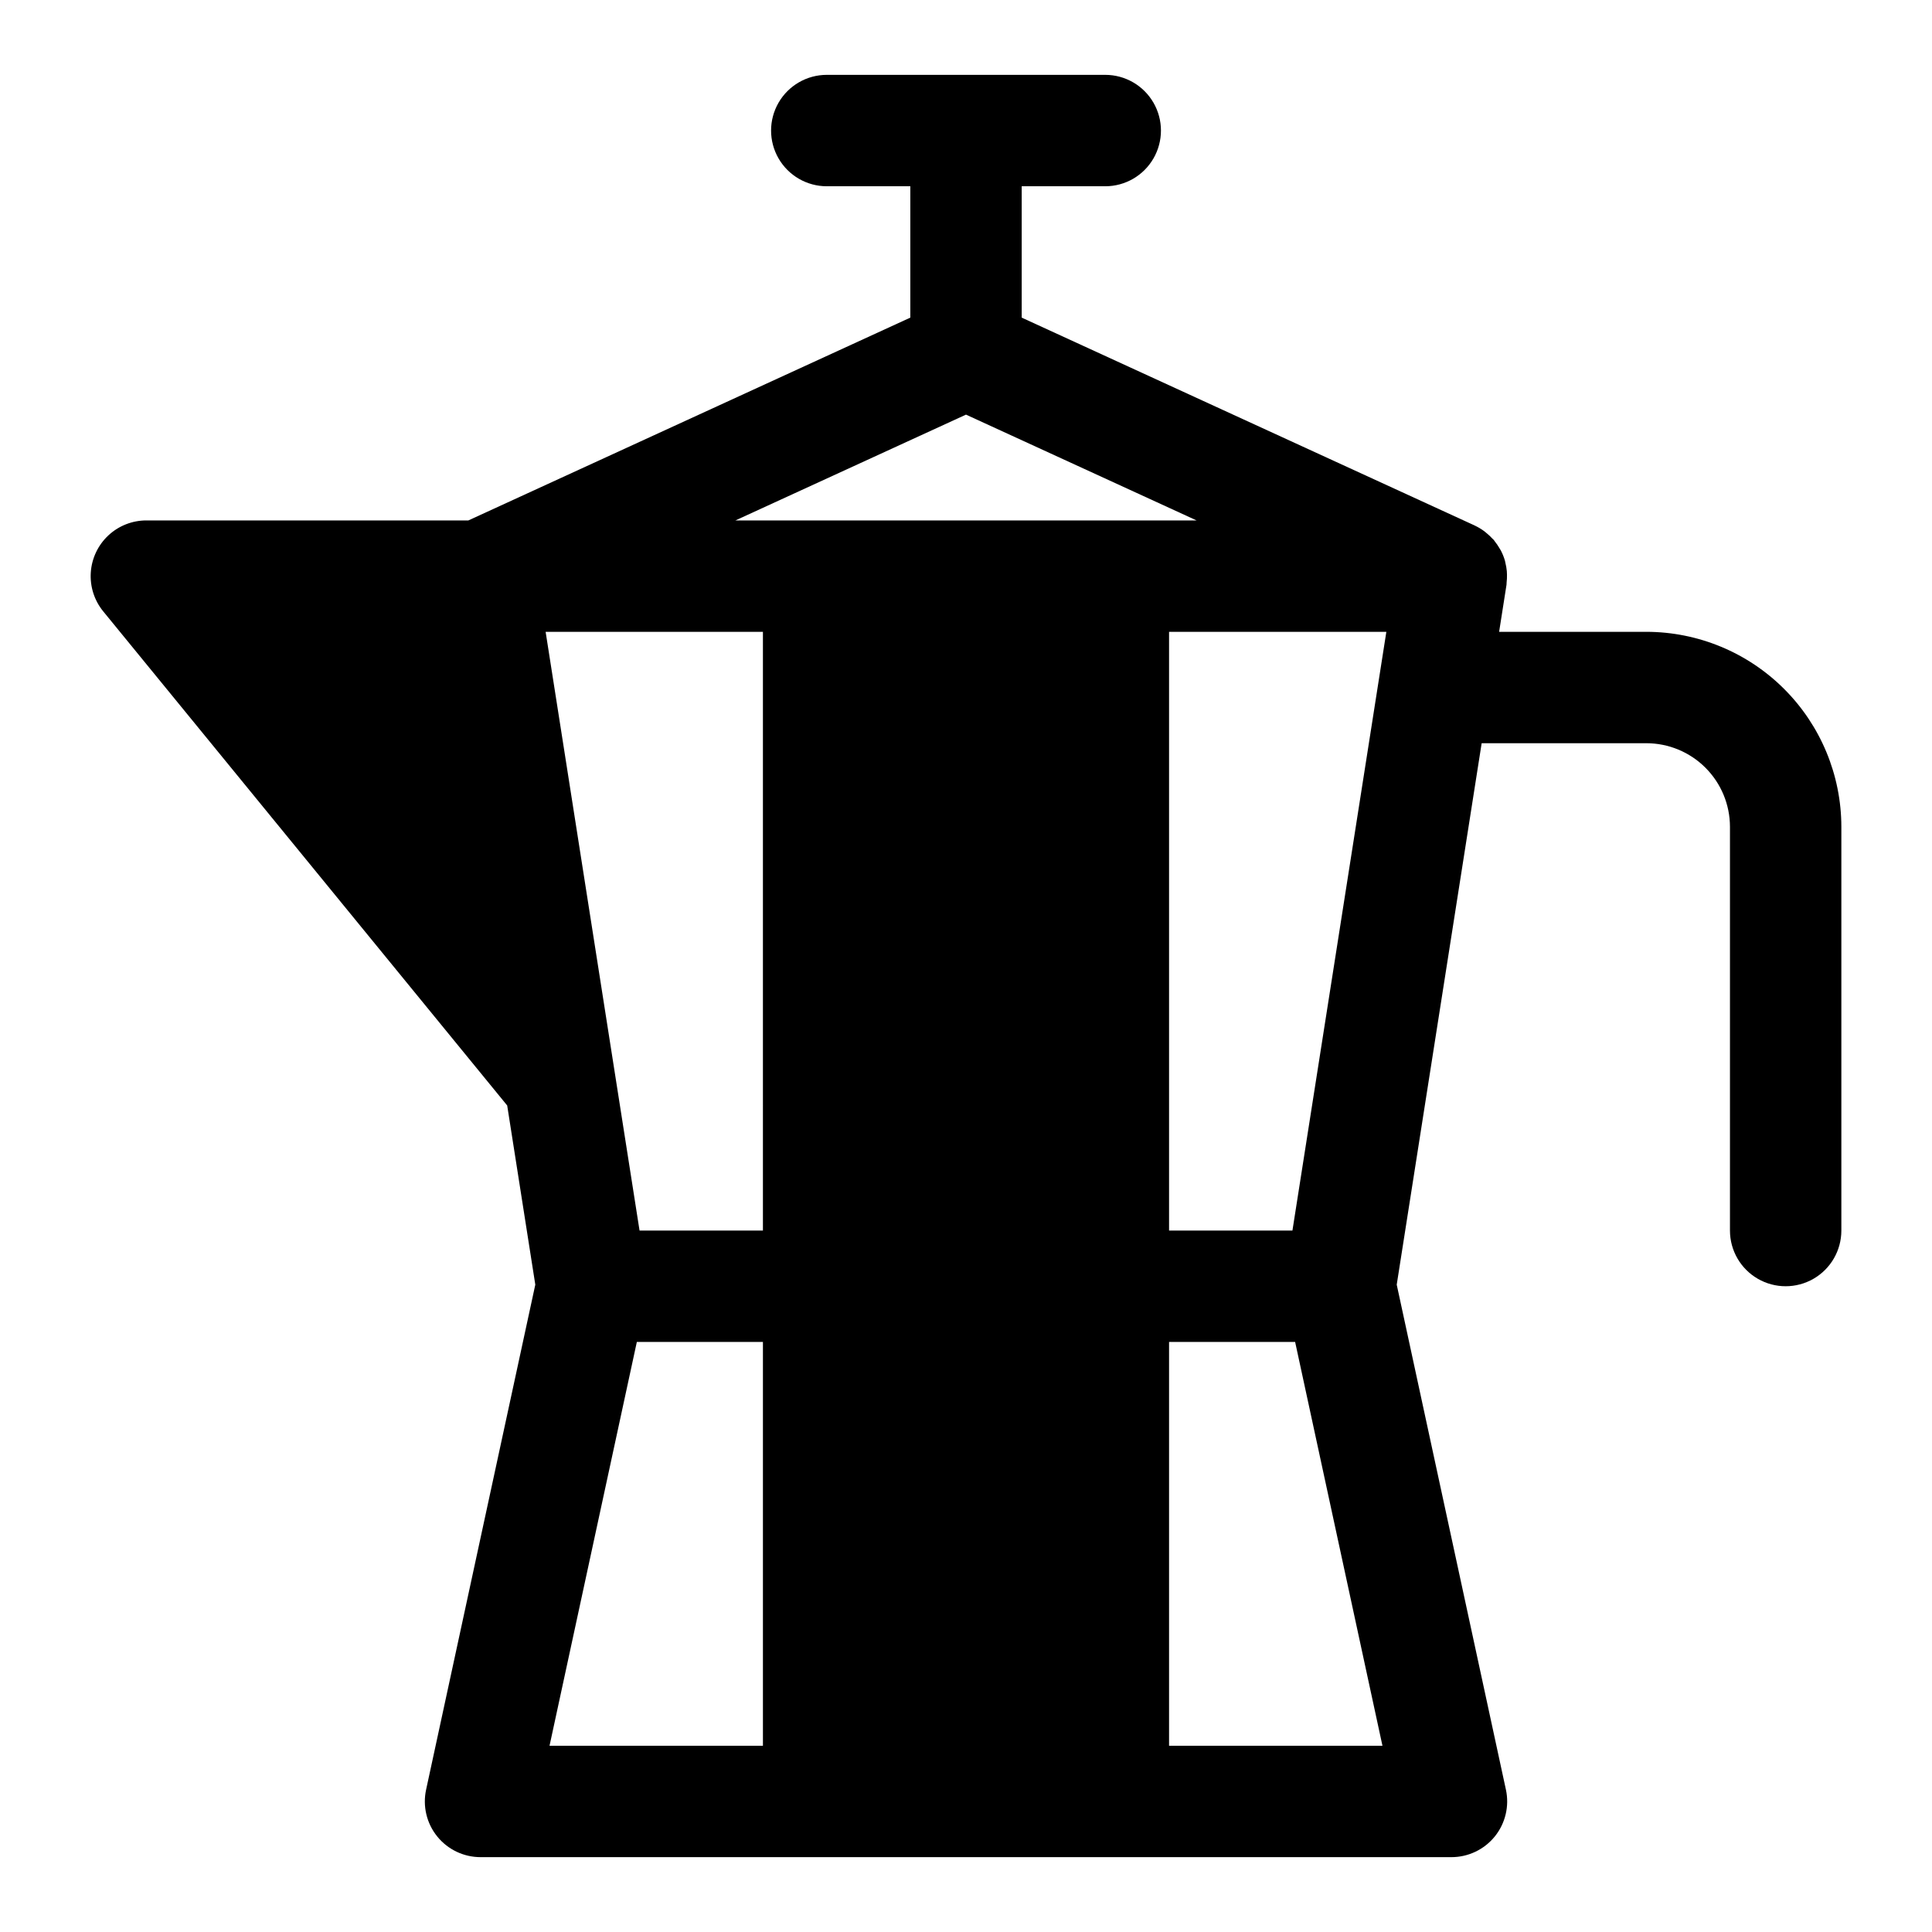<?xml version="1.0" encoding="UTF-8"?>
<!-- Uploaded to: ICON Repo, www.svgrepo.com, Generator: ICON Repo Mixer Tools -->
<svg fill="#000000" width="800px" height="800px" version="1.1" viewBox="144 144 512 512" xmlns="http://www.w3.org/2000/svg">
 <path d="m580.31 311.44h-39.027l1.957-12.473c0.031-0.203 0.008-0.41 0.027-0.613h0.004c0.078-0.676 0.109-1.355 0.094-2.039-0.012-0.312-0.016-0.617-0.039-0.926-0.066-0.766-0.199-1.523-0.387-2.269-0.047-0.191-0.07-0.383-0.121-0.574h-0.004c-0.27-0.918-0.629-1.809-1.07-2.656-0.109-0.207-0.25-0.398-0.367-0.602-0.367-0.645-0.789-1.258-1.254-1.836-0.094-0.117-0.152-0.25-0.25-0.363-0.105-0.125-0.242-0.211-0.352-0.332-0.48-0.527-1.004-1.02-1.559-1.469-0.211-0.172-0.41-0.359-0.629-0.52h-0.004c-0.773-0.57-1.602-1.066-2.473-1.477-0.008-0.008-0.02-0.012-0.031-0.016l-0.012-0.012-120.05-55.09v-34.812h22.141c5.273 0 10.145-2.816 12.781-7.383 2.637-4.566 2.637-10.191 0-14.758-2.637-4.566-7.508-7.383-12.781-7.383h-73.801c-5.273 0-10.145 2.816-12.781 7.383-2.637 4.566-2.637 10.191 0 14.758 2.637 4.566 7.508 7.383 12.781 7.383h22.141v34.812l-117.12 53.746h-85.336c-3.742 0-7.348 1.422-10.082 3.981-2.734 2.559-4.394 6.062-4.644 9.797-0.25 3.738 0.93 7.43 3.301 10.328l107.05 130.94 7.449 47.484-28.938 133.83c-0.945 4.363 0.133 8.918 2.938 12.391 2.801 3.473 7.023 5.492 11.488 5.492h257.31c4.461 0 8.684-2.019 11.488-5.492 2.801-3.473 3.879-8.027 2.938-12.391l-28.938-133.83 22.508-143.49h43.656c5.871 0.008 11.5 2.344 15.652 6.496 4.152 4.152 6.488 9.781 6.496 15.652v107c0 5.273 2.812 10.145 7.379 12.781 4.566 2.637 10.191 2.637 14.762 0 4.566-2.637 7.379-7.508 7.379-12.781v-107c-0.016-13.699-5.465-26.832-15.152-36.516-9.684-9.688-22.816-15.137-36.516-15.152zm-180.31-57.559 61.105 28.039h-122.21zm-53.816 352.76h-56.551l23.137-107.01h33.414zm0-136.53h-32.695l-24.891-158.67h57.586zm107.63 136.53v-107.01h33.41l23.141 107.01zm32.695-136.53h-32.695v-158.67h57.582z"/>
</svg>